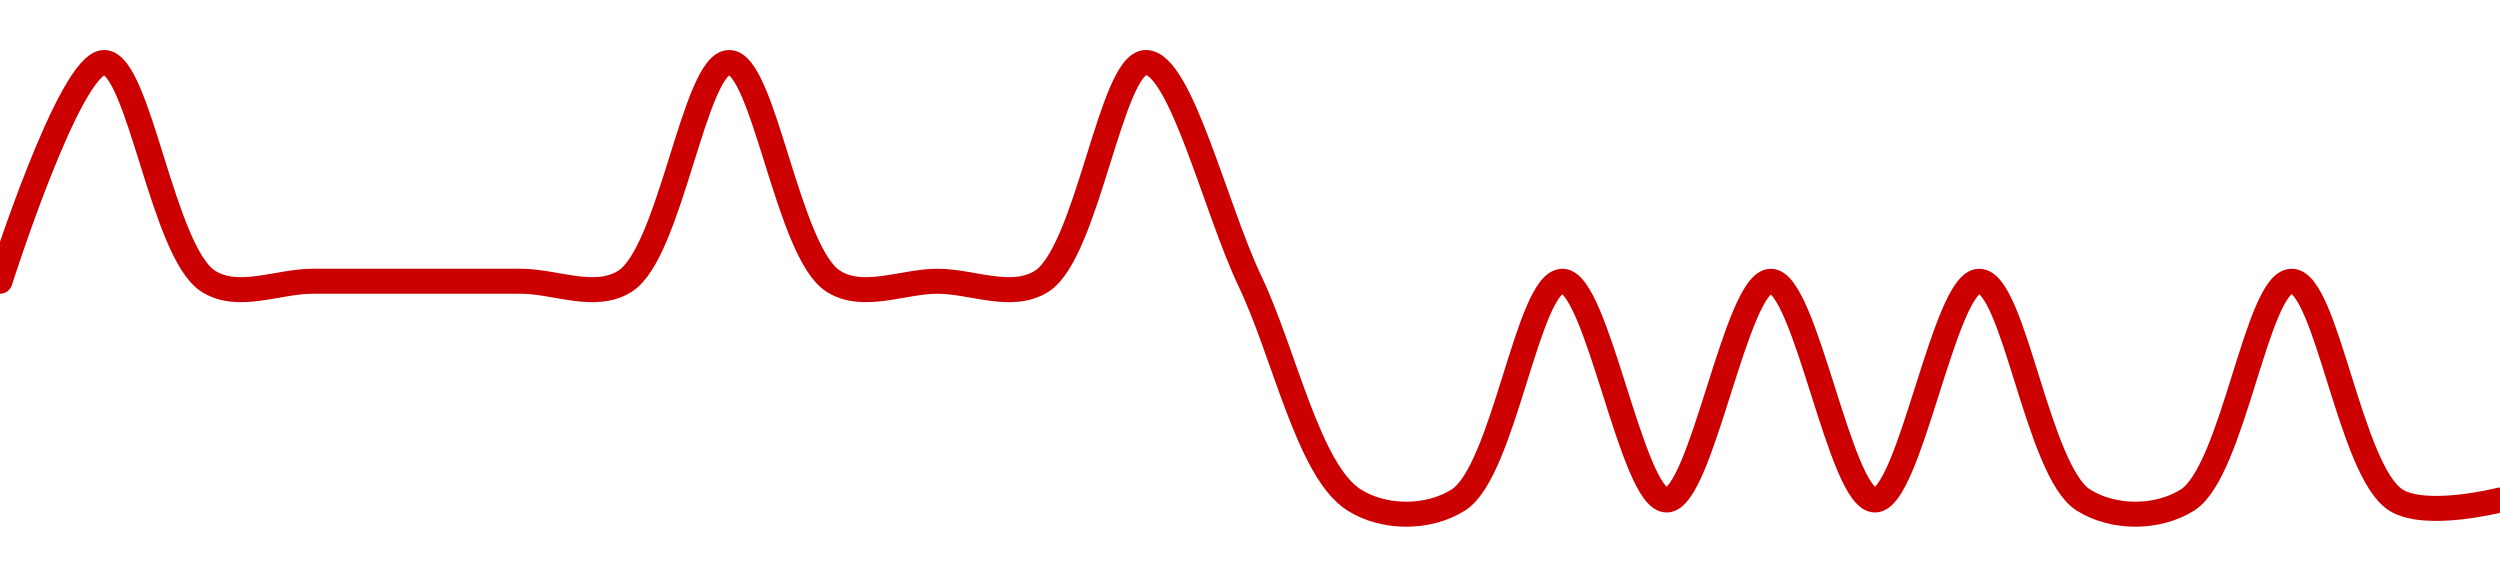 <!-- series1d: [4.42,4.43,4.42,4.42,4.42,4.42,4.42,4.43,4.42,4.42,4.42,4.43,4.42,4.41,4.41,4.42,4.41,4.42,4.41,4.42,4.41,4.41,4.42,4.41,4.41] -->

<svg width="200" height="45" viewBox="0 0 200 45" xmlns="http://www.w3.org/2000/svg">
  <defs>
    <linearGradient id="grad-area" x1="0" y1="0" x2="0" y2="1">
      <stop offset="0%" stop-color="rgba(255,82,82,.2)" />
      <stop offset="100%" stop-color="rgba(0,0,0,0)" />
    </linearGradient>
  </defs>

  <path d="M0,22.5C0,22.5,5.556,5,8.333,5C11.111,5,13.008,20.19,16.667,22.5C19.066,24.015,22.222,22.5,25,22.5C27.778,22.5,30.556,22.5,33.333,22.5C36.111,22.5,38.889,22.5,41.667,22.5C44.444,22.5,47.601,24.015,50,22.5C53.659,20.19,55.556,5,58.333,5C61.111,5,63.008,20.19,66.667,22.5C69.066,24.015,72.222,22.5,75,22.5C77.778,22.5,80.934,24.015,83.333,22.5C86.992,20.19,88.889,5,91.667,5C94.444,5,97.222,16.667,100,22.5C102.778,28.333,104.675,37.69,108.333,40C110.732,41.515,114.268,41.515,116.667,40C120.325,37.69,122.222,22.5,125,22.5C127.778,22.5,130.556,40,133.333,40C136.111,40,138.889,22.5,141.667,22.5C144.444,22.5,147.222,40,150,40C152.778,40,155.556,22.5,158.333,22.5C161.111,22.5,163.008,37.69,166.667,40C169.066,41.515,172.601,41.515,175,40C178.659,37.69,180.556,22.5,183.333,22.5C186.111,22.5,188.008,37.69,191.667,40C194.066,41.515,200,40,200,40"
        fill="none"
        stroke="#CC0000"
        stroke-width="2"
        stroke-linejoin="round"
        stroke-linecap="round"
        />
</svg>